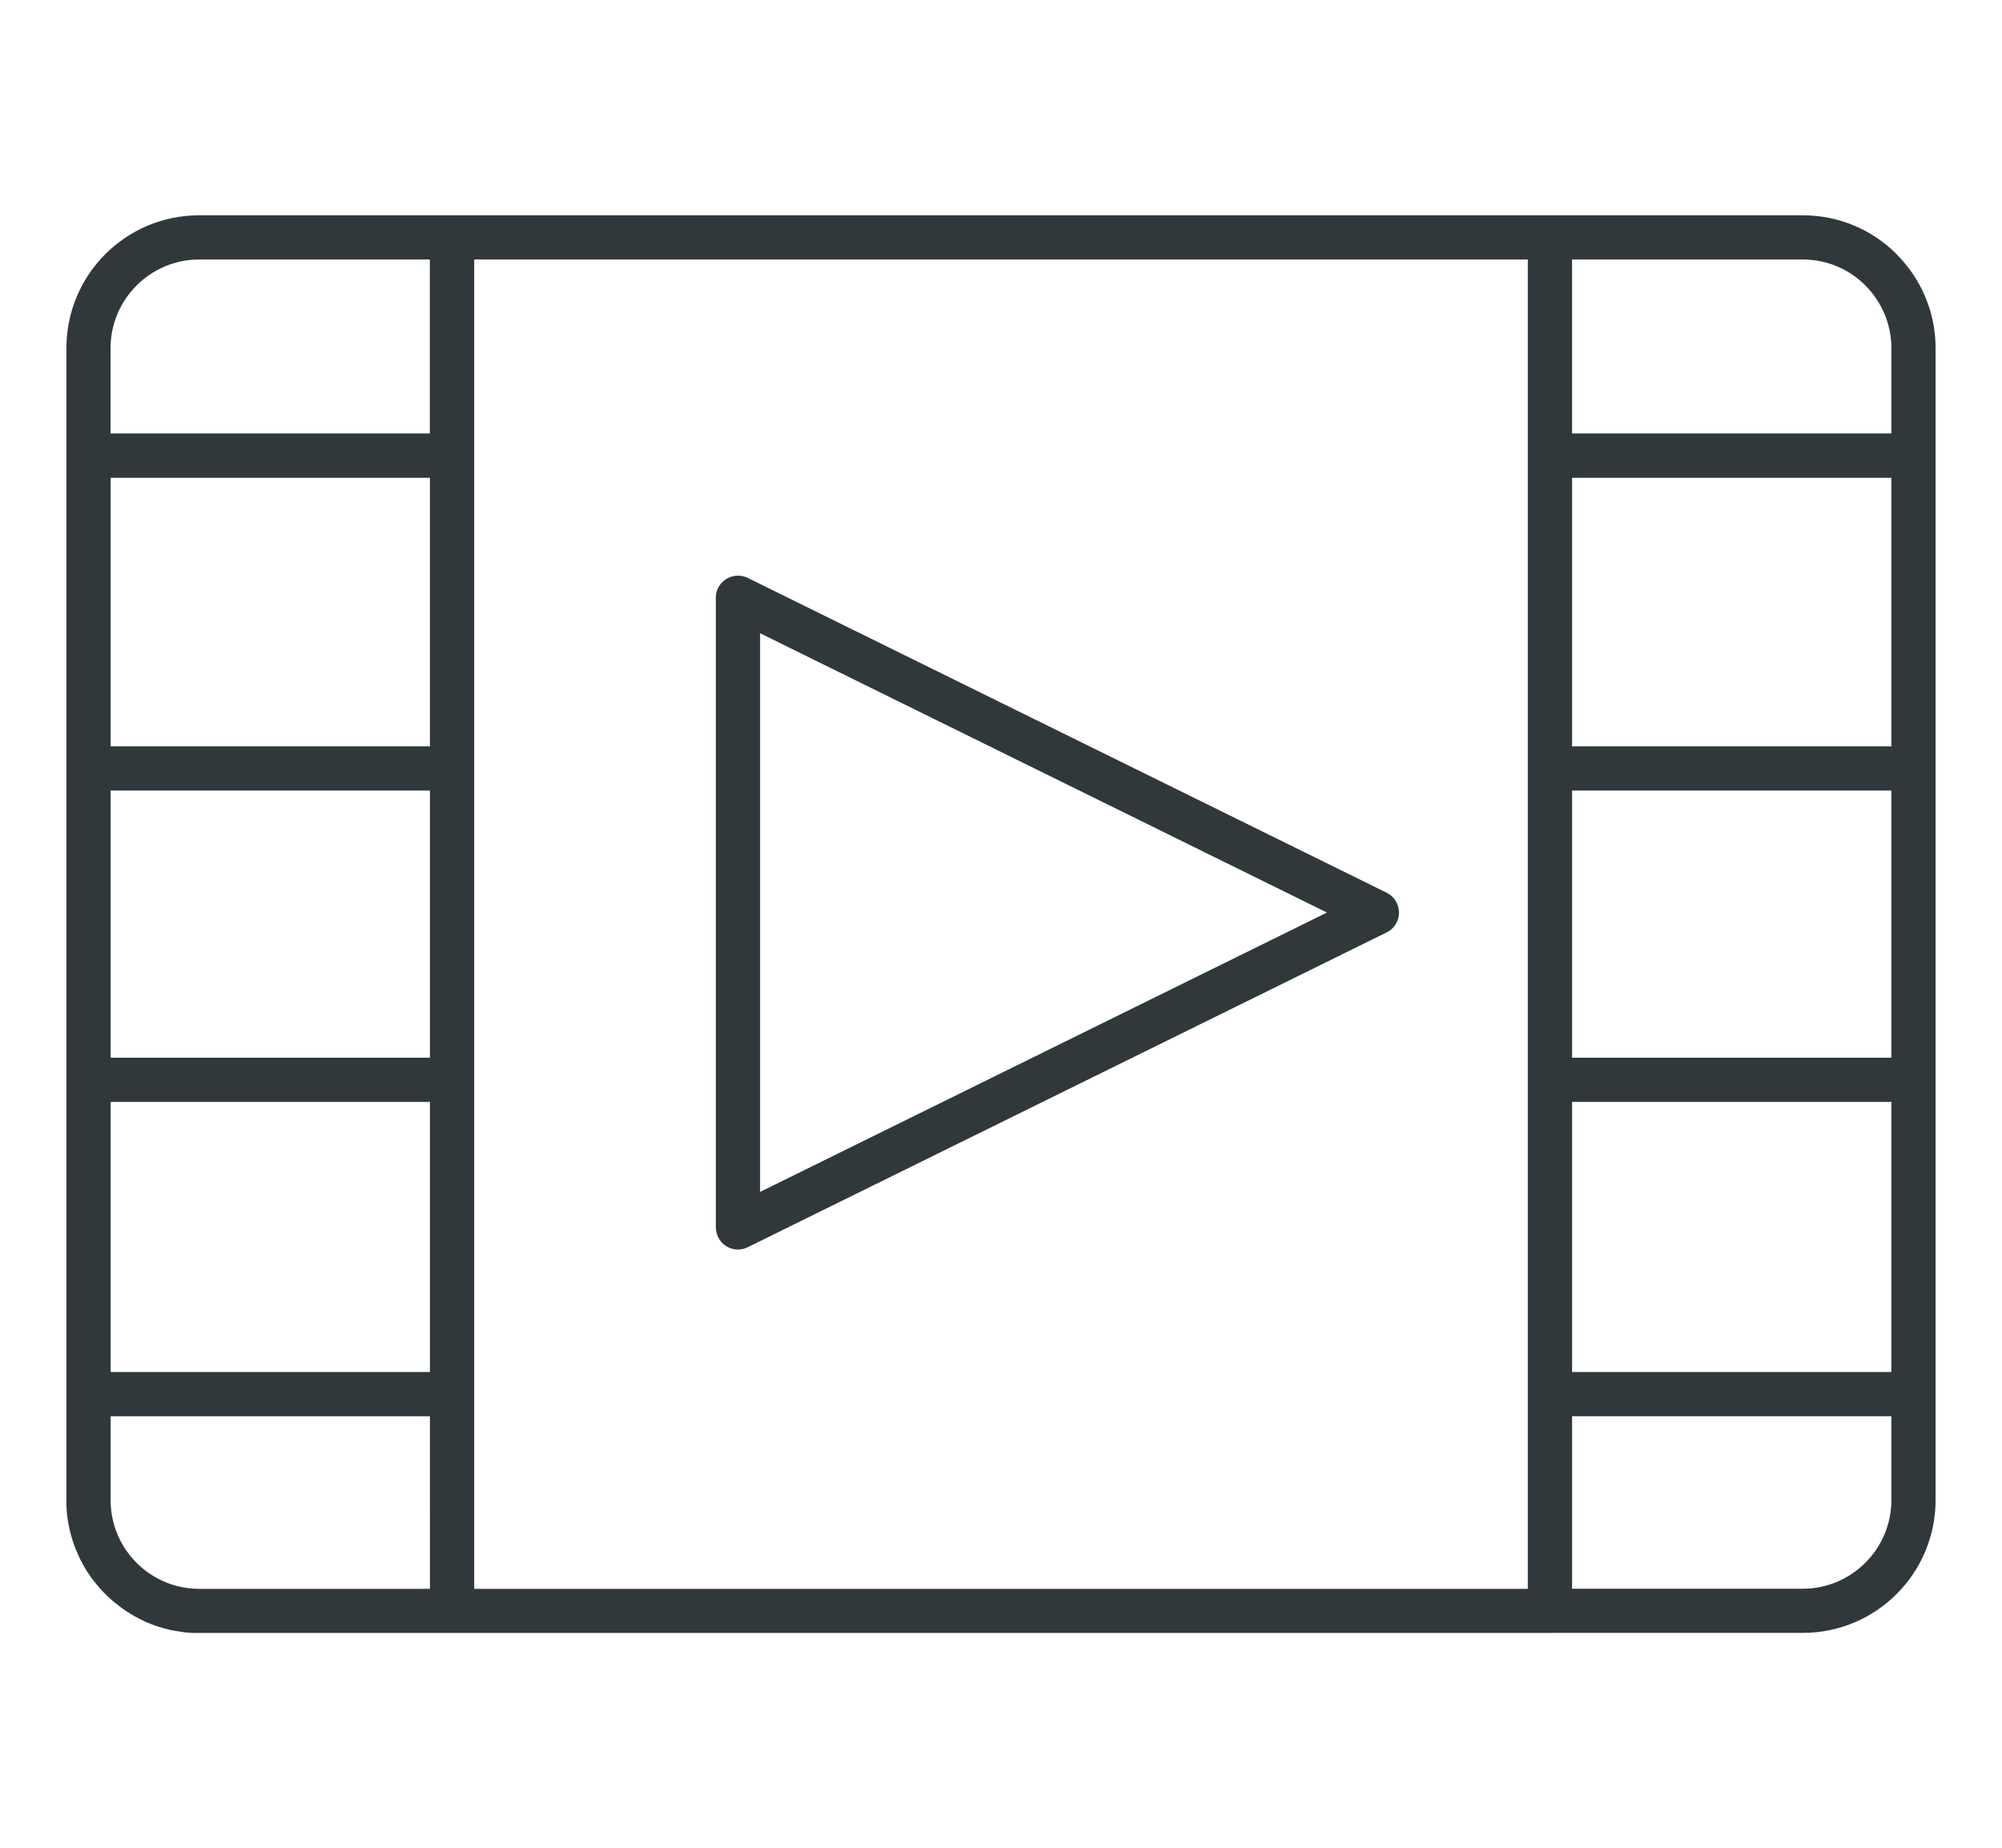 <?xml version="1.0" encoding="utf-8"?>
<!-- Generator: Adobe Illustrator 22.0.0, SVG Export Plug-In . SVG Version: 6.00 Build 0)  -->
<svg version="1.1" id="Layer_1" xmlns="http://www.w3.org/2000/svg" xmlns:xlink="http://www.w3.org/1999/xlink" x="0px" y="0px"
	 viewBox="0 0 27.4 25.3" style="enable-background:new 0 0 27.4 25.3;" xml:space="preserve">
<style type="text/css">
	.st0{fill-rule:evenodd;clip-rule:evenodd;fill:#30383B;}
</style>
<path class="st0" d="M1.514,18.78h4.37v-3.697H1.514V18.78L1.514,18.78z M6.49,21.748h14.42v-2.665v-4.302v-4.262
	V6.238V3.552H6.49v2.685v4.281v4.262v4.302V21.748L6.49,21.748z M21.213,22.352H6.186H2.725H2.702H2.679l0,0H2.655
	l0,0l-0.023-0.001H2.631L2.61,22.35H2.609l-0.023-0.002l0,0l-0.023-0.001l0,0l-0.023-0.002H2.54L2.517,22.342l0,0
	l-0.023-0.004l0,0L2.473,22.336l-0.001-0.001l-0.021-0.003l0,0l-0.023-0.004H2.427l-0.021-0.003l-0.001-0.001
	L2.384,22.321H2.383l-0.021-0.004L2.36,22.316l-0.02-0.003H2.337l-0.02-0.006l0,0l-0.021-0.005H2.295l-0.02-0.006
	H2.273l-0.021-0.005l0,0l-0.021-0.006l0,0L2.21,22.278H2.208l-0.019-0.006H2.187l-0.02-0.006l-0.003-0.001
	l-0.019-0.007H2.144l-0.019-0.006l-0.003-0.001l-0.019-0.007H2.103L2.084,22.236l-0.003-0.001l-0.019-0.007
	l-0.018-0.008H2.042H2.041l-0.019-0.008l-0.003-0.001l-0.018-0.007l-0.003-0.001l-0.018-0.008L1.979,22.192
	l-0.018-0.007l-0.001-0.001L1.942,22.175l-0.002-0.003l-0.018-0.008H1.919L1.903,22.155l-0.003-0.001l-0.017-0.01
	H1.88l-0.017-0.01L1.861,22.134l-0.016-0.01l-0.003-0.001L1.825,22.113l-0.019-0.011l-0.003-0.001l-0.016-0.01
	l-0.003-0.002l-0.015-0.01l-0.002-0.003l-0.017-0.009L1.748,22.067l-0.015-0.011l-0.002-0.001l-0.017-0.011
	l-0.001-0.001l-0.017-0.012l-0.018-0.012l-0.003-0.002L1.661,22.006l-0.003-0.001l-0.014-0.011l-0.003-0.003
	l-0.015-0.011l-0.002-0.002l-0.014-0.012l-0.003-0.003l-0.015-0.011l-0.003-0.002L1.574,21.939l-0.002-0.001
	l-0.014-0.012L1.555,21.924l-0.013-0.012l-0.004-0.002l-0.014-0.012L1.522,21.895l-0.013-0.012l-0.003-0.002
	l-0.012-0.013l-0.004-0.002l-0.013-0.012l-0.004-0.003L1.461,21.839l-0.003-0.005l-0.013-0.012l-0.003-0.003V21.819
	H1.441l-0.003-0.003l-0.012-0.013l-0.004-0.002L1.411,21.788l-0.003-0.003l-0.013-0.012l-0.003-0.005L1.38,21.756
	l-0.002-0.003l-0.012-0.014l-0.002-0.003l-0.012-0.013l-0.002-0.003L1.337,21.706L1.335,21.703l-0.012-0.014
	L1.322,21.687l-0.012-0.014L1.307,21.669l-0.011-0.014l-0.003-0.003l-0.012-0.014L1.28,21.635l-0.011-0.014
	L1.267,21.618L1.256,21.604l-0.001-0.003l-0.011-0.014l-0.003-0.003l-0.011-0.015L1.23,21.565l-0.012-0.016v-0.001
	L1.206,21.531l-0.001-0.002l-0.011-0.015L1.193,21.511l-0.009-0.015l-0.003-0.003l-0.01-0.015l-0.001-0.004
	l-0.011-0.015l-0.001-0.002L1.149,21.438l-0.001-0.003l-0.01-0.016l-0.001-0.003l-0.01-0.017l-0.001-0.002
	L1.117,21.38v-0.002l-0.01-0.017l-0.003-0.003l-0.008-0.017v-0.002l-0.008-0.018l-0.003-0.002L1.079,21.301
	l-0.003-0.003l-0.007-0.016l-0.001-0.003l-0.008-0.018l-0.001-0.003l-0.007-0.018l-0.001-0.002l-0.008-0.019
	v-0.002L1.033,21.201v-0.004l-0.007-0.018l-0.001-0.003l-0.007-0.018v-0.003L1.011,21.138l-0.001-0.003L1.004,21.117
	v-0.001l-0.007-0.019l-0.001-0.003l-0.006-0.02l0,0l-0.006-0.021v-0.002l-0.007-0.02v-0.001l-0.006-0.02v-0.001
	l-0.005-0.02v-0.001l-0.006-0.02v-0.001l-0.005-0.02v-0.001L0.949,20.924v-0.003l-0.003-0.02l-0.001-0.001
	l-0.004-0.021l0,0L0.937,20.857v-0.003l-0.005-0.02V20.833l-0.003-0.021v-0.001L0.925,20.789v-0.001l-0.002-0.021l0,0
	l-0.004-0.023l0,0L0.917,20.721V20.72l-0.003-0.023l0,0l-0.001-0.023l0,0L0.911,20.652v-0.001l-0.001-0.021l0,0
	l-0.001-0.024l0,0v-0.023l0,0v-0.024v-0.024v-1.453v-4.302v-4.262V6.238V4.764c0-0.501,0.203-0.955,0.532-1.285
	c0.33-0.329,0.783-0.532,1.285-0.532h3.461h15.026h0.001h3.461c0.5,0,0.954,0.203,1.283,0.532v0.002
	c0.329,0.329,0.533,0.783,0.533,1.282v1.473v4.281v4.262v4.302v1.453c0,0.502-0.205,0.957-0.533,1.285
	c-0.329,0.329-0.783,0.532-1.283,0.532h-3.461H21.213L21.213,22.352z M10.253,7.92l8.726,4.3
	c0.149,0.075,0.21,0.256,0.137,0.405c-0.031,0.063-0.082,0.112-0.14,0.139l-8.742,4.308
	c-0.15,0.075-0.331,0.013-0.405-0.137c-0.02-0.043-0.031-0.089-0.031-0.133H9.797V8.182
	c0-0.167,0.136-0.302,0.303-0.302C10.155,7.88,10.207,7.894,10.253,7.92L10.253,7.92z M18.161,12.491
	l-7.758,3.824V8.668L18.161,12.491L18.161,12.491z M24.674,3.552h-3.158v2.381h4.37V4.764
	c0-0.333-0.136-0.637-0.356-0.856V3.907C25.311,3.688,25.008,3.552,24.674,3.552L24.674,3.552z M21.516,6.54v3.676
	h4.37V6.54H21.516L21.516,6.54z M21.516,10.821v3.657h4.37v-3.657H21.516L21.516,10.821z M21.516,15.083V18.78
	h4.37v-3.697H21.516L21.516,15.083z M21.516,19.386v2.361h3.158c0.333,0,0.636-0.137,0.856-0.356
	c0.219-0.219,0.356-0.523,0.356-0.857v-1.149H21.516L21.516,19.386z M5.884,19.386H1.514v1.149
	c0,0.335,0.136,0.637,0.355,0.857l0.001,0.001c0.219,0.219,0.522,0.355,0.856,0.355h3.158V19.386L5.884,19.386z
	 M5.884,3.552H2.725c-0.333,0-0.637,0.137-0.856,0.356c-0.219,0.219-0.356,0.523-0.356,0.856v1.169h4.37V3.552
	L5.884,3.552z M1.514,6.54v3.676h4.37V6.54H1.514L1.514,6.54z M1.514,10.821v3.657h4.37v-3.657H1.514z"/>
</svg>
